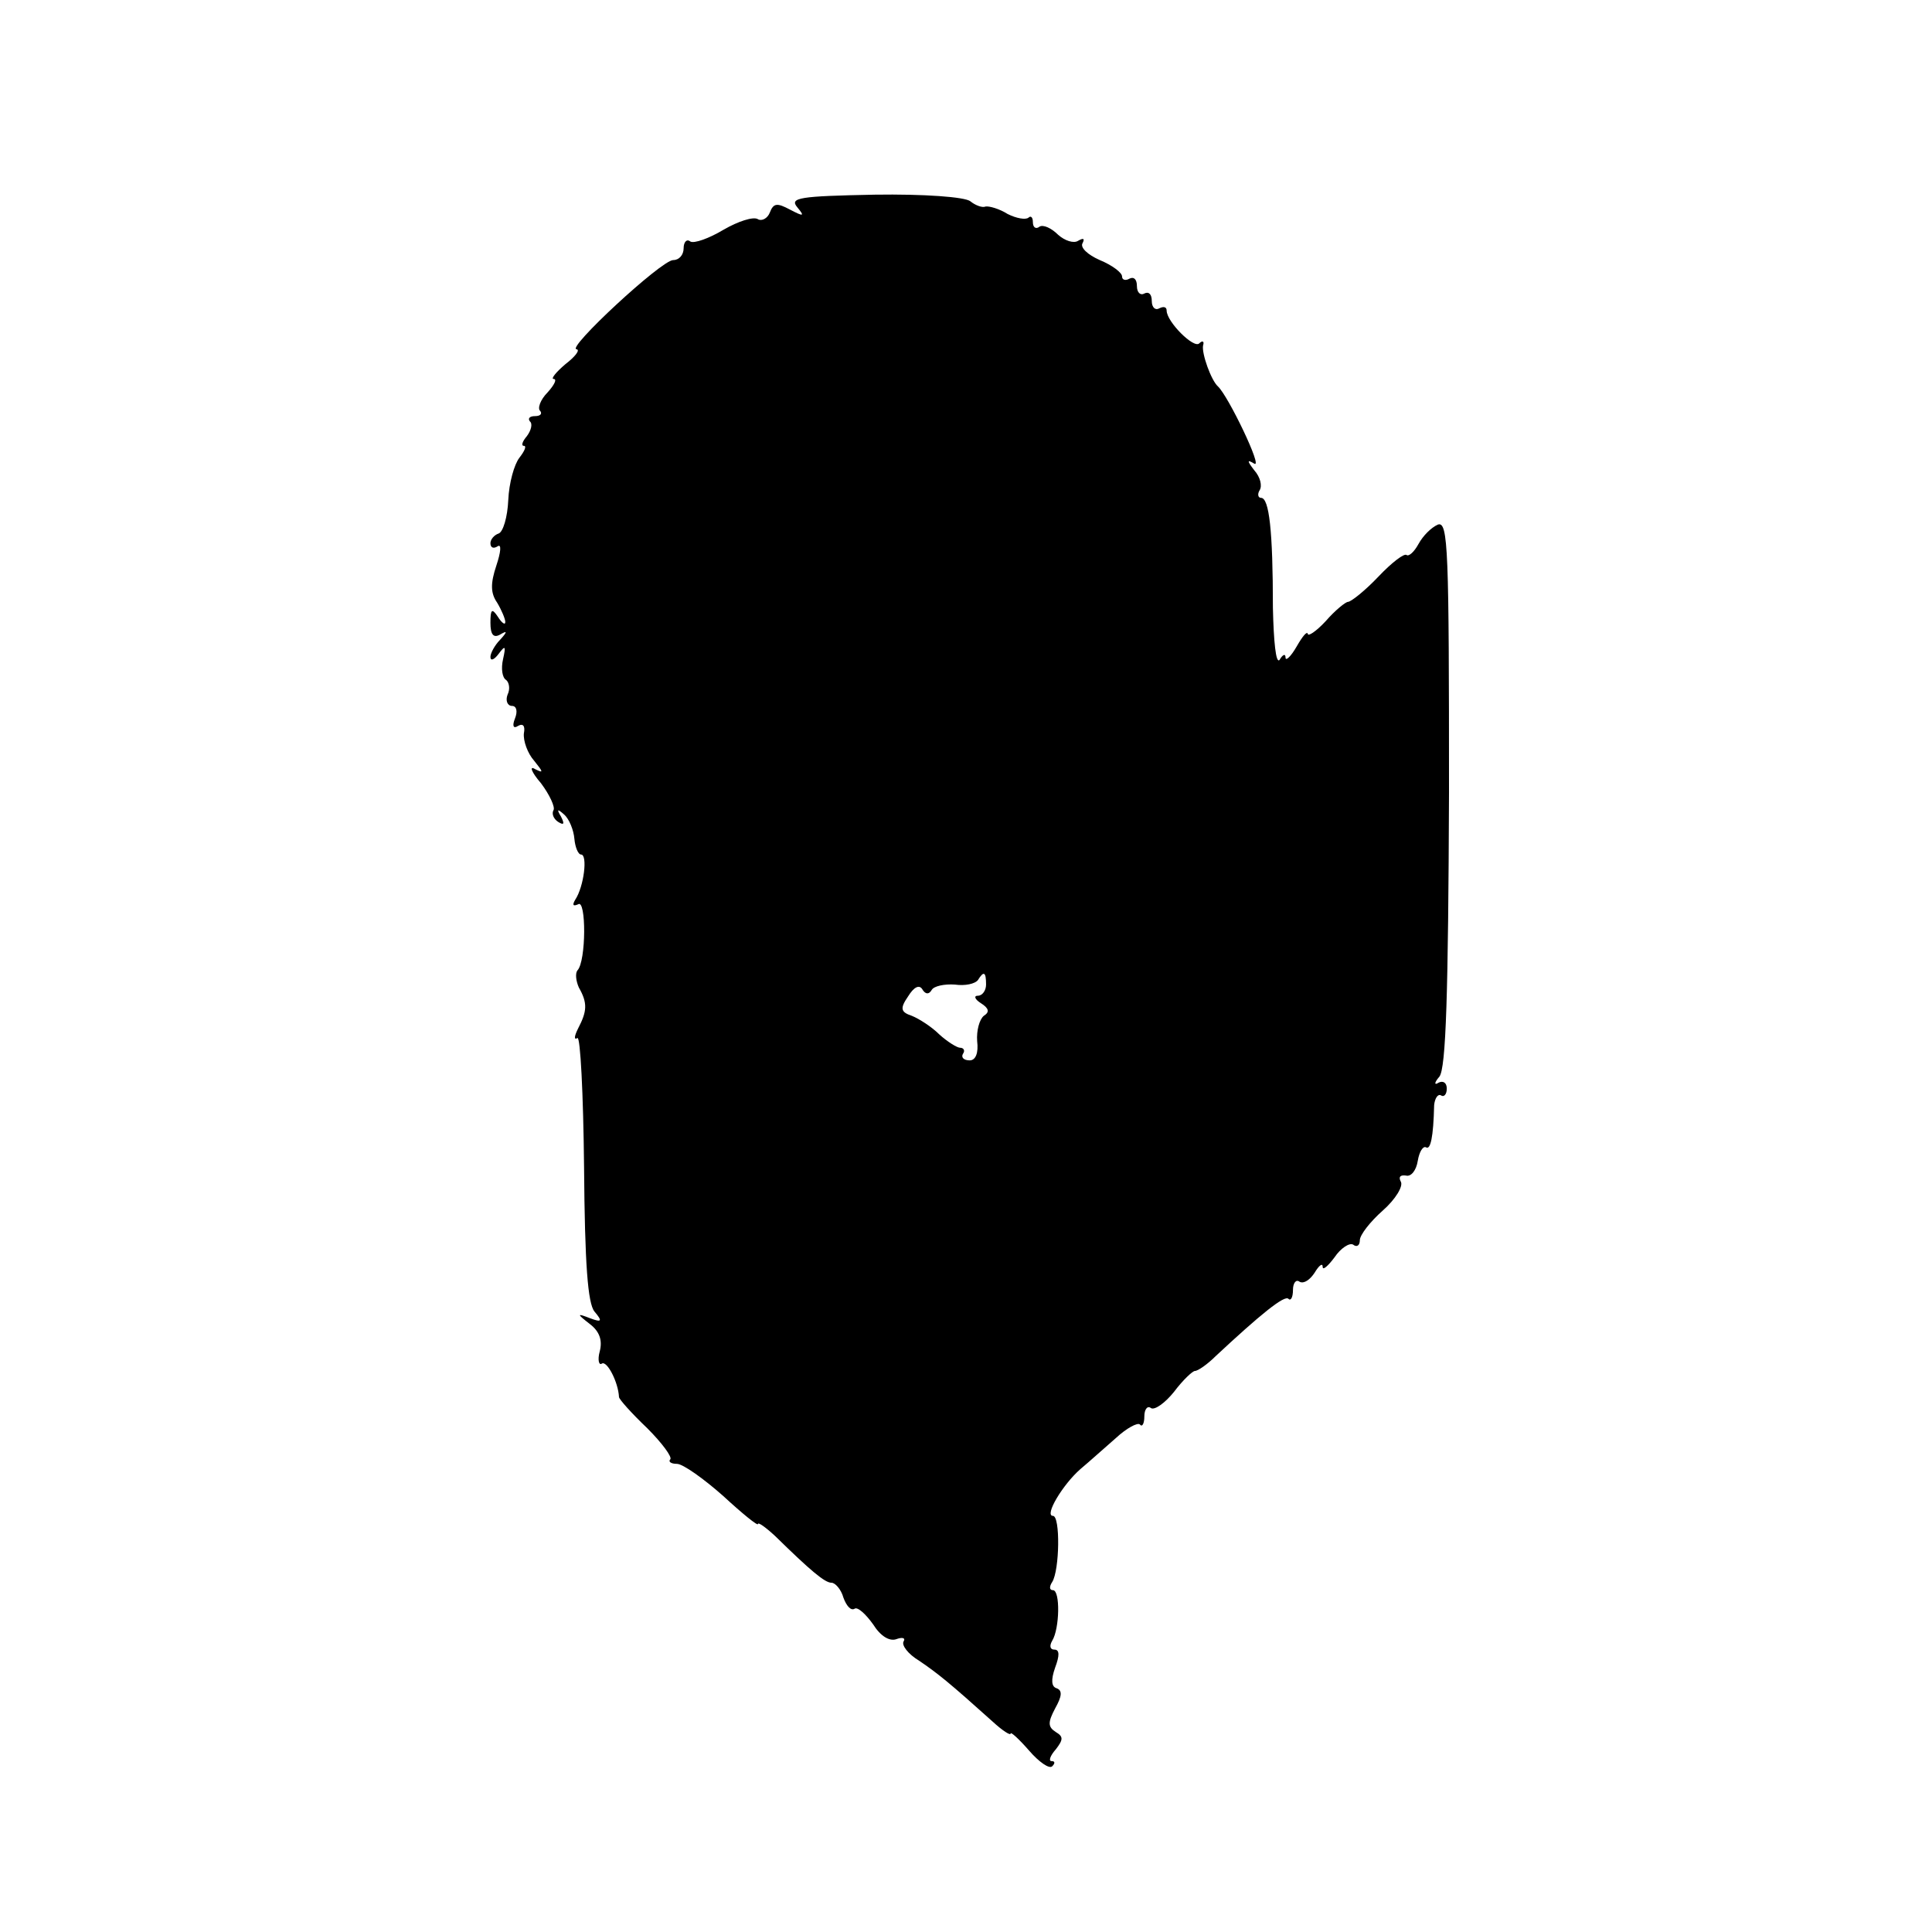 <?xml version="1.0" standalone="no"?>
<!DOCTYPE svg PUBLIC "-//W3C//DTD SVG 20010904//EN"
 "http://www.w3.org/TR/2001/REC-SVG-20010904/DTD/svg10.dtd">
<svg version="1.0" xmlns="http://www.w3.org/2000/svg"
 width="260pt" height="260pt" viewBox="0 0 260 260"
 preserveAspectRatio="xMidYMid meet">
<g transform="translate(0,260) scale(0.1,-0.1)"
fill="#000000" stroke="none">
<path d="M1073 2321 c10 -12 9 -13 -10 -3 -17 9 -22 9 -27 -4 -3 -8 -11 -12
-16 -9 -6 4 -27 -3 -46 -14 -20 -12 -40 -19 -45 -16 -5 4 -9 -1 -9 -9 0 -9 -6
-16 -14 -16 -16 0 -145 -120 -130 -120 5 -1 -2 -10 -15 -20 -13 -11 -20 -20
-16 -20 5 0 1 -8 -8 -18 -10 -10 -14 -22 -10 -25 3 -4 0 -7 -7 -7 -7 0 -10 -3
-7 -7 4 -3 2 -12 -4 -20 -6 -7 -8 -13 -4 -13 4 0 1 -7 -6 -16 -7 -9 -14 -34
-15 -57 -1 -23 -7 -43 -13 -45 -6 -2 -11 -8 -11 -13 0 -6 4 -8 10 -4 5 3 4 -8
-2 -26 -8 -24 -8 -37 1 -50 6 -10 11 -22 11 -26 0 -5 -5 -1 -10 7 -8 12 -10
10 -10 -8 0 -16 4 -21 13 -16 10 6 10 4 0 -7 -7 -7 -13 -18 -13 -23 0 -6 5 -4
11 4 9 12 10 11 6 -7 -3 -13 -1 -25 4 -28 4 -3 6 -12 2 -20 -3 -8 0 -15 6 -15
6 0 8 -7 4 -17 -4 -10 -2 -14 4 -10 7 4 10 0 8 -10 -1 -10 5 -27 14 -37 12
-15 13 -17 1 -11 -8 5 -5 -4 8 -19 12 -16 19 -32 17 -36 -3 -5 0 -12 6 -16 8
-5 9 -3 4 7 -6 10 -5 11 4 3 7 -6 13 -21 14 -33 1 -11 5 -21 9 -21 9 0 4 -43
-8 -61 -4 -7 -3 -9 4 -6 11 8 11 -77 -1 -89 -3 -4 -2 -14 2 -23 12 -21 11 -32
-1 -55 -5 -10 -6 -16 -1 -13 4 3 8 -75 9 -174 1 -130 5 -183 14 -194 11 -13
10 -15 -6 -9 -18 7 -18 6 0 -8 13 -10 17 -22 13 -37 -3 -11 -1 -19 3 -16 7 4
22 -25 23 -45 0 -3 17 -22 38 -42 20 -20 34 -39 31 -42 -3 -3 1 -6 9 -6 8 0
36 -20 62 -43 26 -24 47 -41 47 -38 0 3 10 -4 23 -16 48 -47 67 -63 76 -63 5
0 13 -9 16 -20 4 -11 10 -18 15 -15 4 3 15 -7 25 -21 10 -16 22 -23 31 -20 8
3 13 2 10 -3 -3 -5 6 -17 21 -26 25 -17 40 -29 99 -82 13 -12 24 -19 24 -16 0
3 11 -7 25 -23 13 -15 27 -25 31 -21 4 4 4 7 -1 7 -4 0 -2 7 6 16 10 13 10 17
0 23 -11 7 -11 13 -1 32 9 16 10 24 2 27 -7 2 -8 11 -2 28 6 16 6 24 -1 24 -6
0 -7 5 -3 12 10 16 11 68 1 68 -5 0 -5 5 -1 11 10 16 11 89 1 89 -12 0 13 42
37 63 12 10 33 29 48 42 14 13 29 21 32 18 3 -4 6 1 6 11 0 9 4 15 9 11 5 -3
19 7 31 22 12 16 25 28 28 28 4 0 17 9 28 20 59 55 93 83 98 77 3 -3 6 2 6 12
0 9 4 15 9 11 6 -3 14 3 20 12 6 10 11 14 11 8 0 -5 7 1 16 13 8 12 20 20 25
17 5 -4 9 -1 9 6 0 7 14 25 31 40 17 15 28 33 24 39 -3 6 -1 9 7 8 7 -2 14 7
16 20 2 12 7 20 11 18 6 -4 10 13 11 57 1 9 5 15 9 13 4 -3 8 1 8 9 0 8 -5 11
-11 8 -6 -4 -6 0 1 8 9 11 12 112 13 382 0 327 -1 366 -15 361 -9 -4 -20 -15
-26 -26 -6 -11 -13 -17 -16 -15 -3 3 -20 -10 -38 -29 -18 -19 -37 -34 -41 -34
-3 0 -17 -11 -30 -26 -13 -14 -24 -21 -24 -17 -1 4 -7 -3 -15 -17 -8 -14 -15
-20 -15 -15 0 6 -4 4 -8 -3 -5 -6 -8 25 -9 70 0 104 -5 148 -16 148 -4 0 -5 5
-2 10 4 6 1 18 -7 27 -10 13 -10 15 0 9 12 -7 -35 91 -49 104 -9 8 -22 44 -20
55 2 6 -1 7 -5 3 -7 -8 -44 29 -44 44 0 5 -4 6 -10 3 -5 -3 -10 1 -10 10 0 9
-4 13 -10 10 -5 -3 -10 1 -10 10 0 9 -4 13 -10 10 -5 -3 -10 -2 -10 3 0 5 -13
15 -30 22 -16 7 -27 17 -23 23 3 6 1 7 -6 3 -6 -4 -18 0 -27 8 -9 9 -20 14
-25 11 -5 -4 -9 -1 -9 6 0 7 -3 9 -6 6 -4 -3 -16 -1 -28 5 -11 7 -25 11 -30
10 -4 -2 -14 2 -20 7 -7 6 -63 10 -129 9 -101 -2 -115 -4 -104 -17z m254
-1046 c0 -8 -5 -15 -11 -15 -6 0 -4 -5 4 -10 11 -7 12 -12 4 -17 -6 -5 -10
-20 -9 -34 2 -16 -2 -26 -10 -26 -8 0 -12 4 -9 9 3 4 1 8 -4 8 -4 0 -17 8 -28
18 -10 10 -27 21 -37 25 -15 5 -16 10 -5 26 8 13 15 16 19 10 4 -7 9 -8 13 -1
3 5 17 8 31 7 14 -2 27 1 31 6 8 13 11 11 11 -6z"/>
</g>
</svg>
